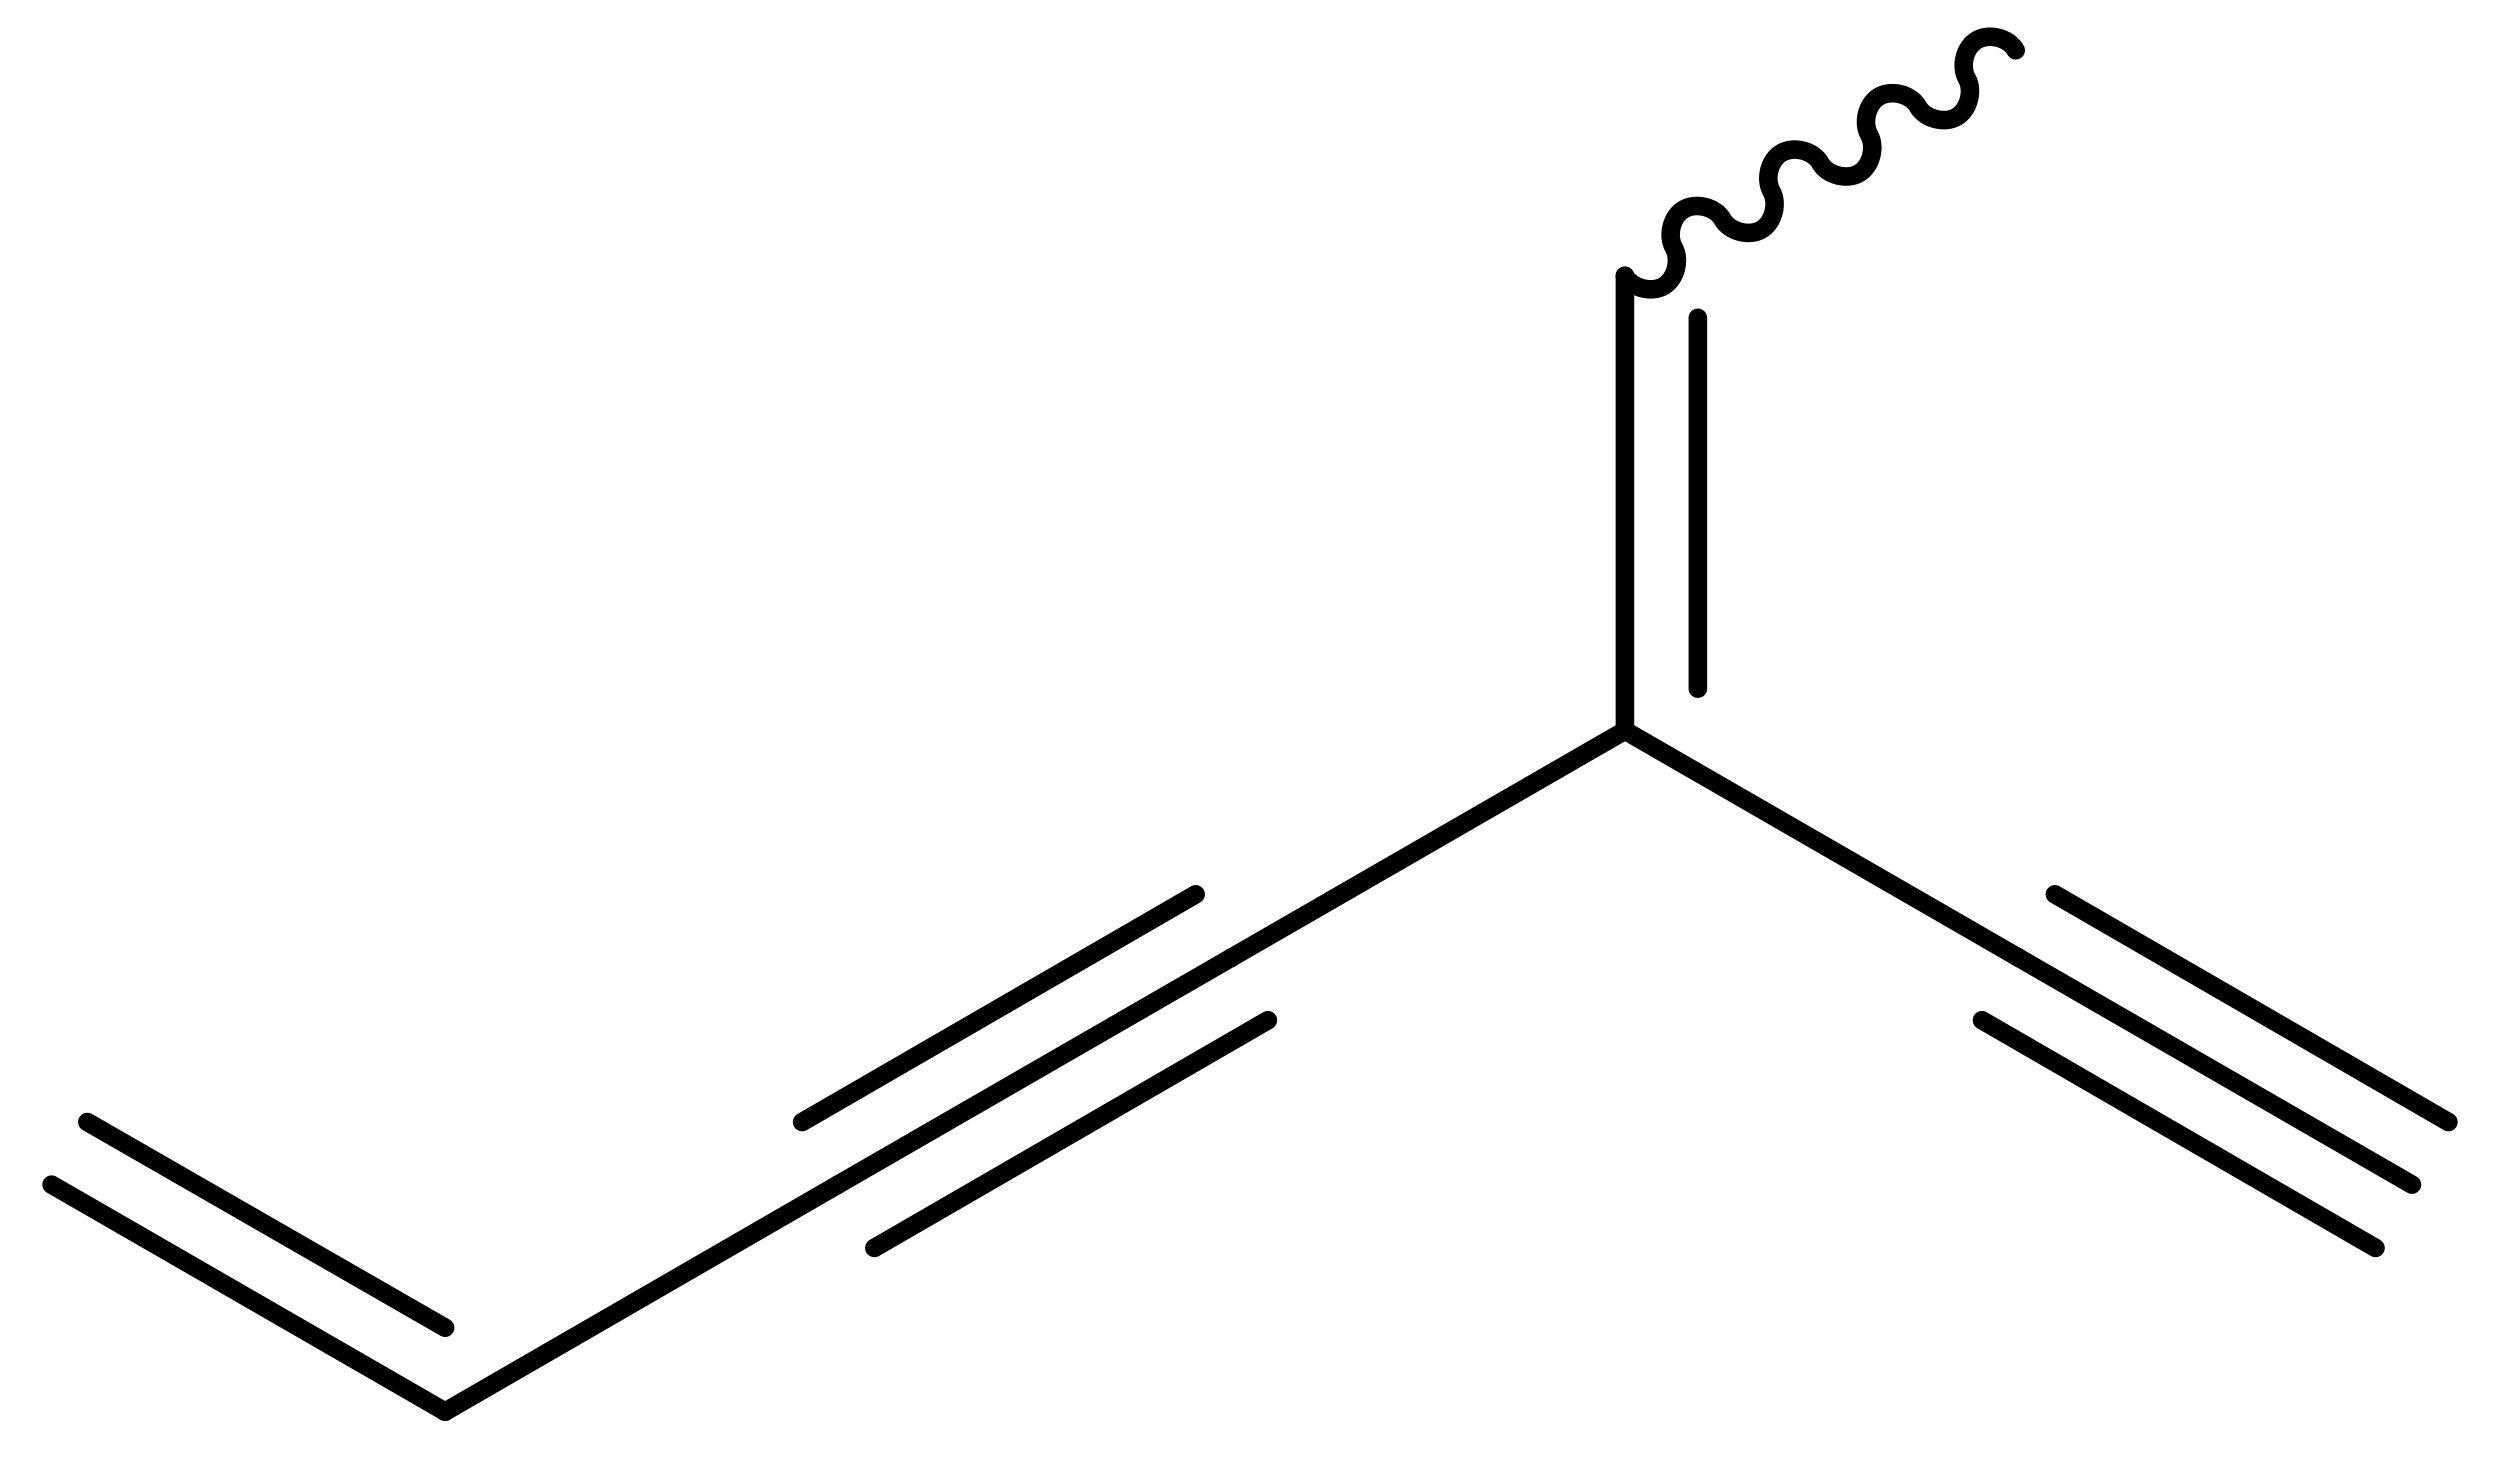 <?xml version='1.0' encoding='UTF-8'?>
<!DOCTYPE svg PUBLIC "-//W3C//DTD SVG 1.1//EN" "http://www.w3.org/Graphics/SVG/1.1/DTD/svg11.dtd">
<svg version='1.2' xmlns='http://www.w3.org/2000/svg' xmlns:xlink='http://www.w3.org/1999/xlink' width='36.34mm' height='21.27mm' viewBox='0 0 36.34 21.27'>
  <desc>Generated by the Chemistry Development Kit (http://github.com/cdk)</desc>
  <g stroke-linecap='round' stroke-linejoin='round' stroke='#000000' stroke-width='.27'>
    <rect x='.0' y='.0' width='37.0' height='22.0' fill='#FFFFFF' stroke='none'/>
    <g id='mol1' class='mol'>
      <g id='mol1bnd1' class='bond'>
        <line x1='35.06' y1='17.22' x2='29.34' y2='13.92'/>
        <line x1='34.53' y1='18.14' x2='28.81' y2='14.83'/>
        <line x1='35.59' y1='16.31' x2='29.87' y2='13.0'/>
      </g>
      <line id='mol1bnd2' class='bond' x1='29.34' y1='13.92' x2='23.62' y2='10.62'/>
      <line id='mol1bnd3' class='bond' x1='23.62' y1='10.62' x2='17.9' y2='13.92'/>
      <g id='mol1bnd4' class='bond'>
        <line x1='17.9' y1='13.92' x2='12.18' y2='17.22'/>
        <line x1='18.43' y1='14.83' x2='12.71' y2='18.14'/>
        <line x1='17.38' y1='13.0' x2='11.66' y2='16.31'/>
      </g>
      <line id='mol1bnd5' class='bond' x1='12.18' y1='17.22' x2='6.47' y2='20.52'/>
      <g id='mol1bnd6' class='bond'>
        <line x1='6.47' y1='20.52' x2='.75' y2='17.22'/>
        <line x1='6.47' y1='19.3' x2='1.27' y2='16.31'/>
      </g>
      <g id='mol1bnd7' class='bond'>
        <line x1='23.62' y1='4.01' x2='23.62' y2='10.62'/>
        <line x1='24.68' y1='4.62' x2='24.68' y2='10.01'/>
      </g>
      <path id='mol1bnd8' class='bond' d='M23.62 4.01c.1 .18 .39 .25 .56 .15c.18 -.1 .25 -.39 .15 -.56c-.1 -.18 -.03 -.46 .15 -.56c.18 -.1 .46 -.03 .56 .15c.1 .18 .39 .25 .56 .15c.18 -.1 .25 -.39 .15 -.56c-.1 -.18 -.03 -.46 .15 -.56c.18 -.1 .46 -.03 .56 .15c.1 .18 .39 .25 .56 .15c.18 -.1 .25 -.39 .15 -.56c-.1 -.18 -.03 -.46 .15 -.56c.18 -.1 .46 -.03 .56 .15c.1 .18 .39 .25 .56 .15c.18 -.1 .25 -.39 .15 -.56c-.1 -.18 -.03 -.46 .15 -.56c.18 -.1 .46 -.03 .56 .15' fill='none' stroke='#000000' stroke-width='.27'/>
    </g>
  </g>
</svg>
